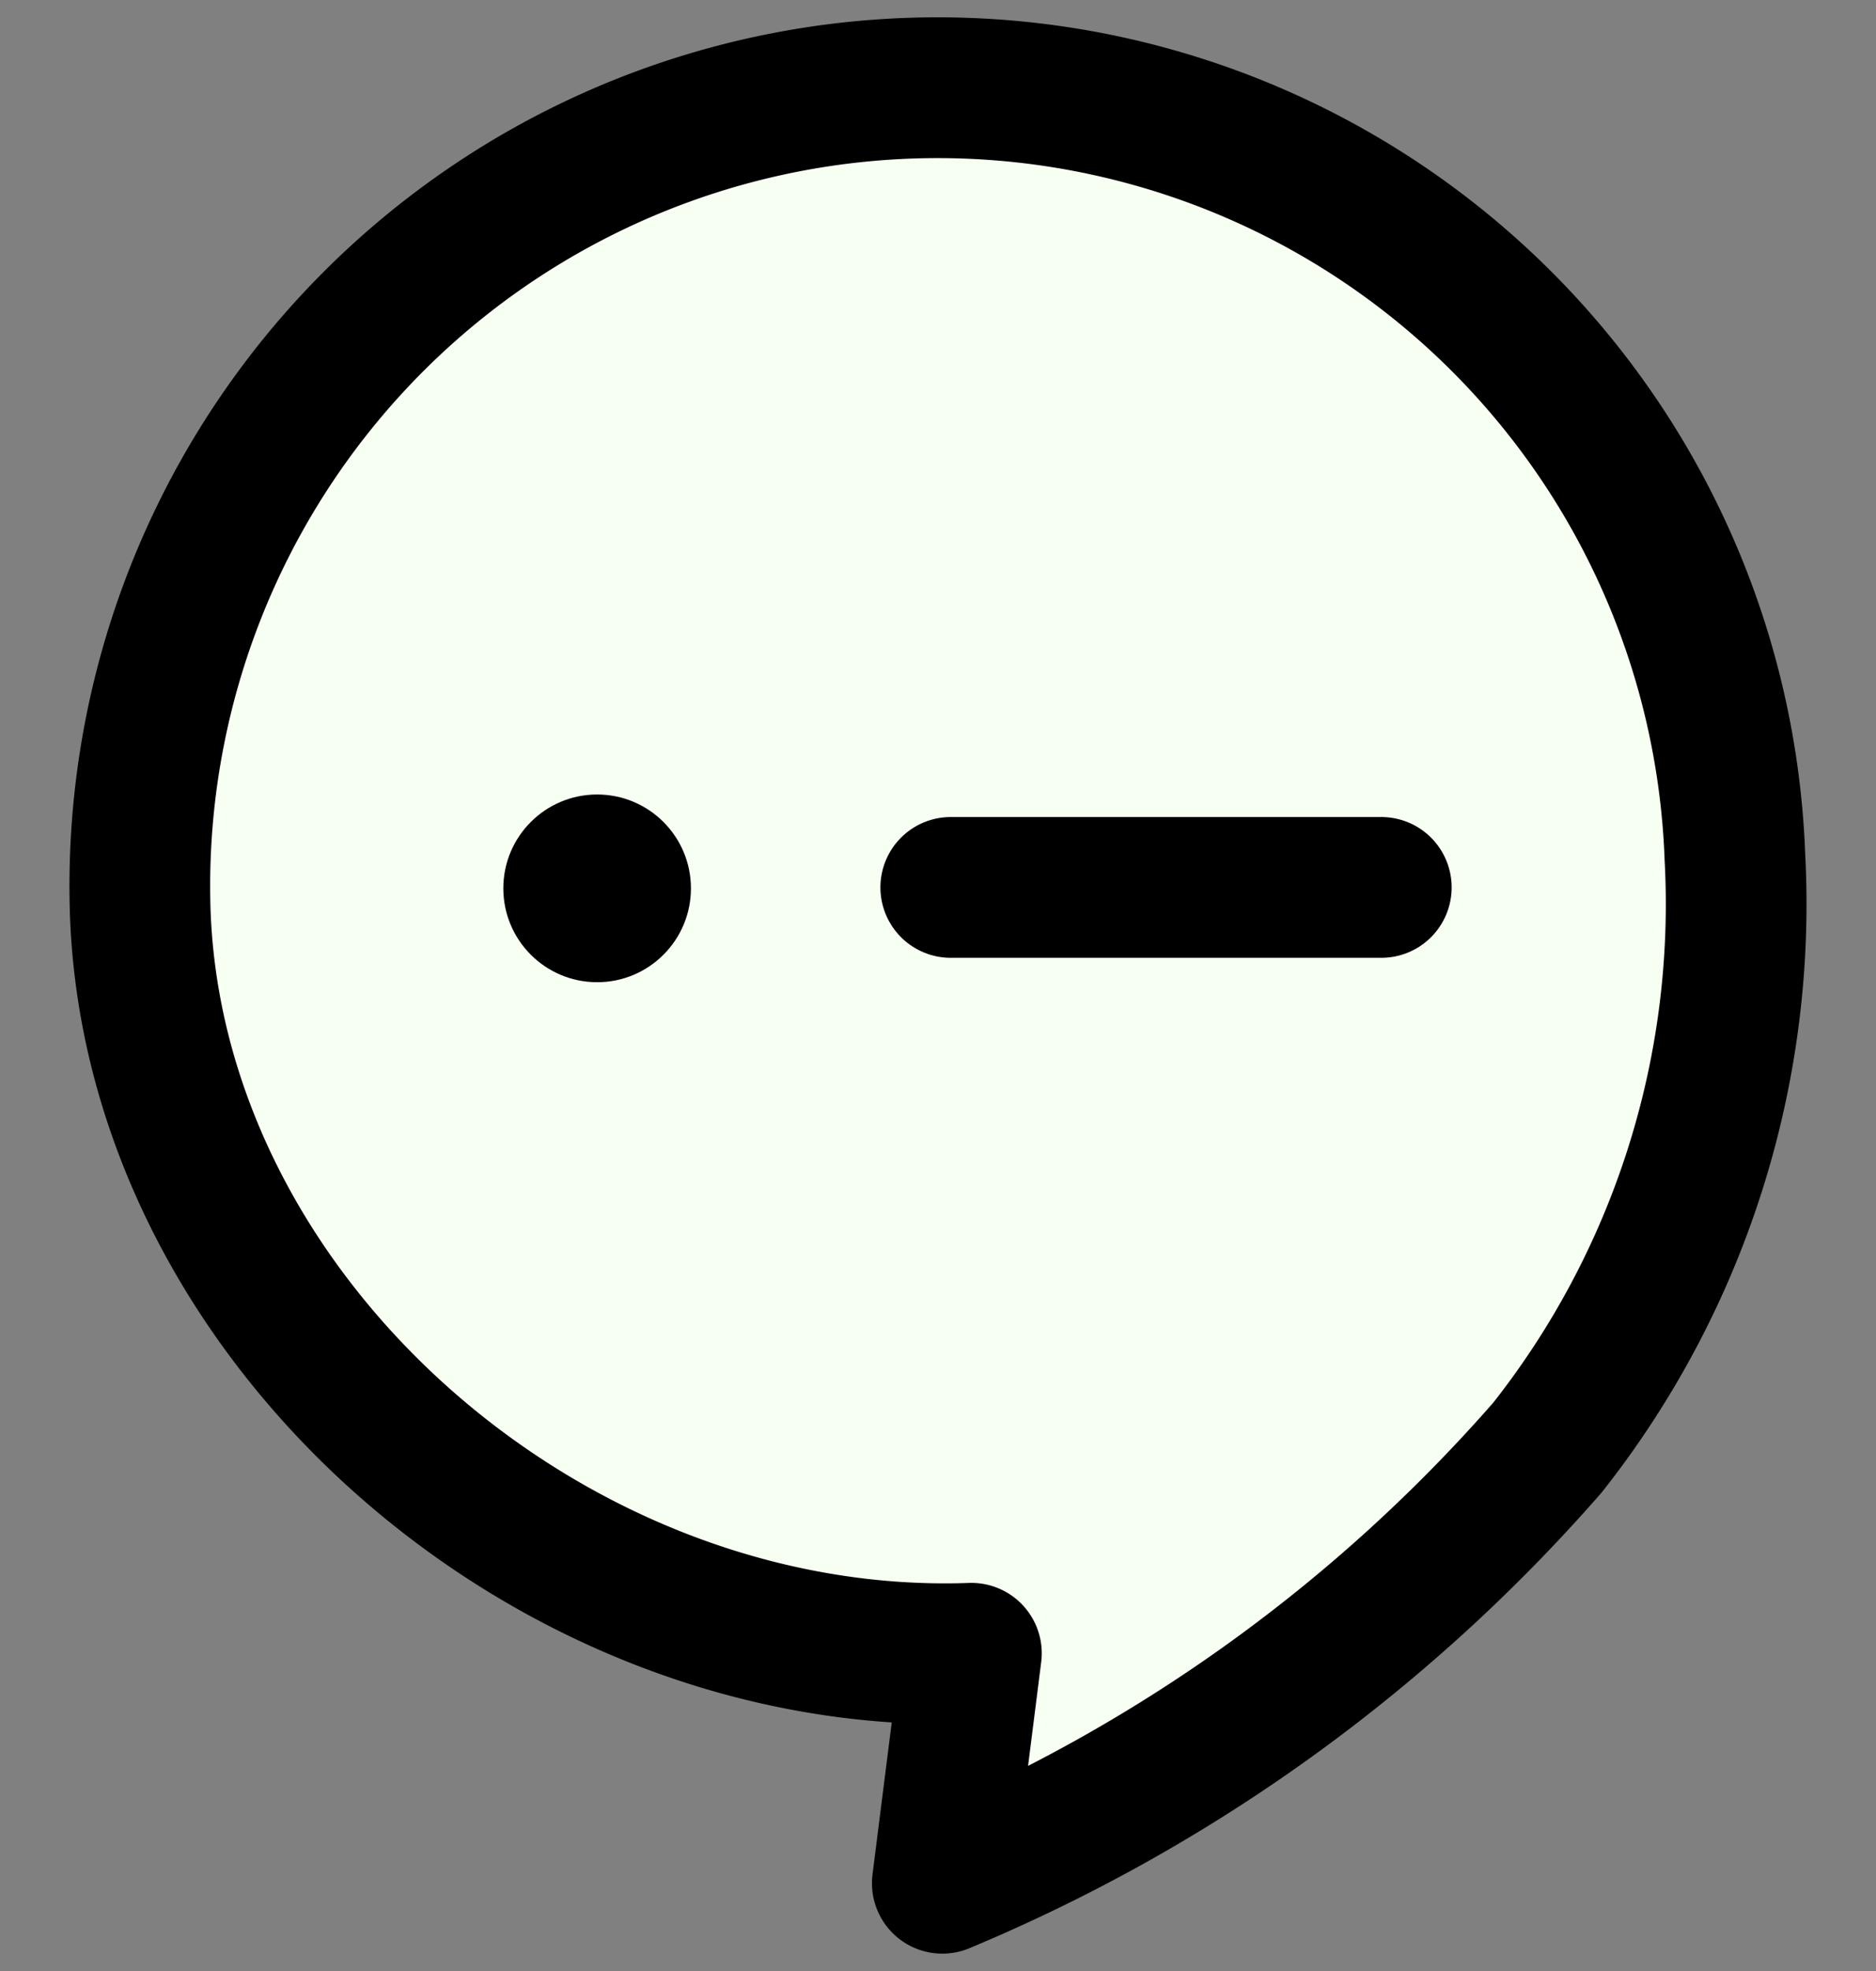 <?xml version="1.0" encoding="UTF-8" standalone="no"?>
<svg
   width="20"
   height="21"
   viewBox="0 0 20 21"
   version="1.1"
   id="svg2"
   sodipodi:docname="log_mond.svg"
   inkscape:version="1.4 (86a8ad7, 2024-10-11)"
   xmlns:inkscape="http://www.inkscape.org/namespaces/inkscape"
   xmlns:sodipodi="http://sodipodi.sourceforge.net/DTD/sodipodi-0.dtd"
   xmlns="http://www.w3.org/2000/svg"
   xmlns:svg="http://www.w3.org/2000/svg">
  <rect x="0" y="0" width="20" height="21" fill="#808080" stroke="none"/>
  <sodipodi:namedview
     id="namedview2"
     pagecolor="#ffffff"
     bordercolor="#000000"
     borderopacity="0.25"
     inkscape:showpageshadow="2"
     inkscape:pageopacity="0.0"
     inkscape:pagecheckerboard="0"
     inkscape:deskcolor="#d1d1d1"
     inkscape:zoom="9.21875"
     inkscape:cx="12.420339"
     inkscape:cy="14.372881"
     inkscape:window-width="1059"
     inkscape:window-height="719"
     inkscape:window-x="750"
     inkscape:window-y="220"
     inkscape:window-maximized="0"
     inkscape:current-layer="svg2" />
  <defs
     id="defs1">
    <style
       id="style1">
      .a {
        fill: none;
        stroke-linecap: round;
        stroke-linejoin: round;
        stroke-width: 1.5px;
      }

      .a, .b {
        stroke: #000;
      }

      .b {
        stroke-miterlimit: 10;
        stroke-width: 0;
      }
    </style>
  </defs>
  <g
     id="g2"
     transform="translate(-13.954,-13.435)">
    <path
       id="path3"
       style="display:inline;fill:#f6fff2;fill-opacity:1"
       d="m 23.891,14.535 a 8.705,8.19 0 0 0 -8.705,8.189 8.705,8.19 0 0 0 8.576,8.184 c 0.126,1.092 -0.189,1.852 0.592,1.852 1.085,0 4.88,-1.03 5.043,-3.037 0.019,-0.231 0.01,-0.45 -0.023,-0.654 a 8.705,8.19 0 0 0 3.223,-6.344 8.705,8.19 0 0 0 -8.705,-8.189 z" />
    <path
       class="a"
       d="M 24.31,31.05 24,33.5 a 17.52,17.52 0 0 0 6.45,-4.64 9.34,9.34 0 0 0 2,-6.29 8.505,8.505 0 0 0 -17,0.61 c 0.17,4.36 4.4,8.03 8.86,7.87 z"
       id="path1"
       style="display:inline" />
    <g
       id="g1"
       style="display:inline">
      <circle
         class="b"
         cx="20.32"
         cy="22.9"
         r="1"
         id="circle1"
         style="display:inline" />
      <line
         class="a"
         x1="24.09"
         y1="22.89"
         x2="28.68"
         y2="22.89"
         id="line1"
         style="display:inline" />
    </g>
  </g>
</svg>
